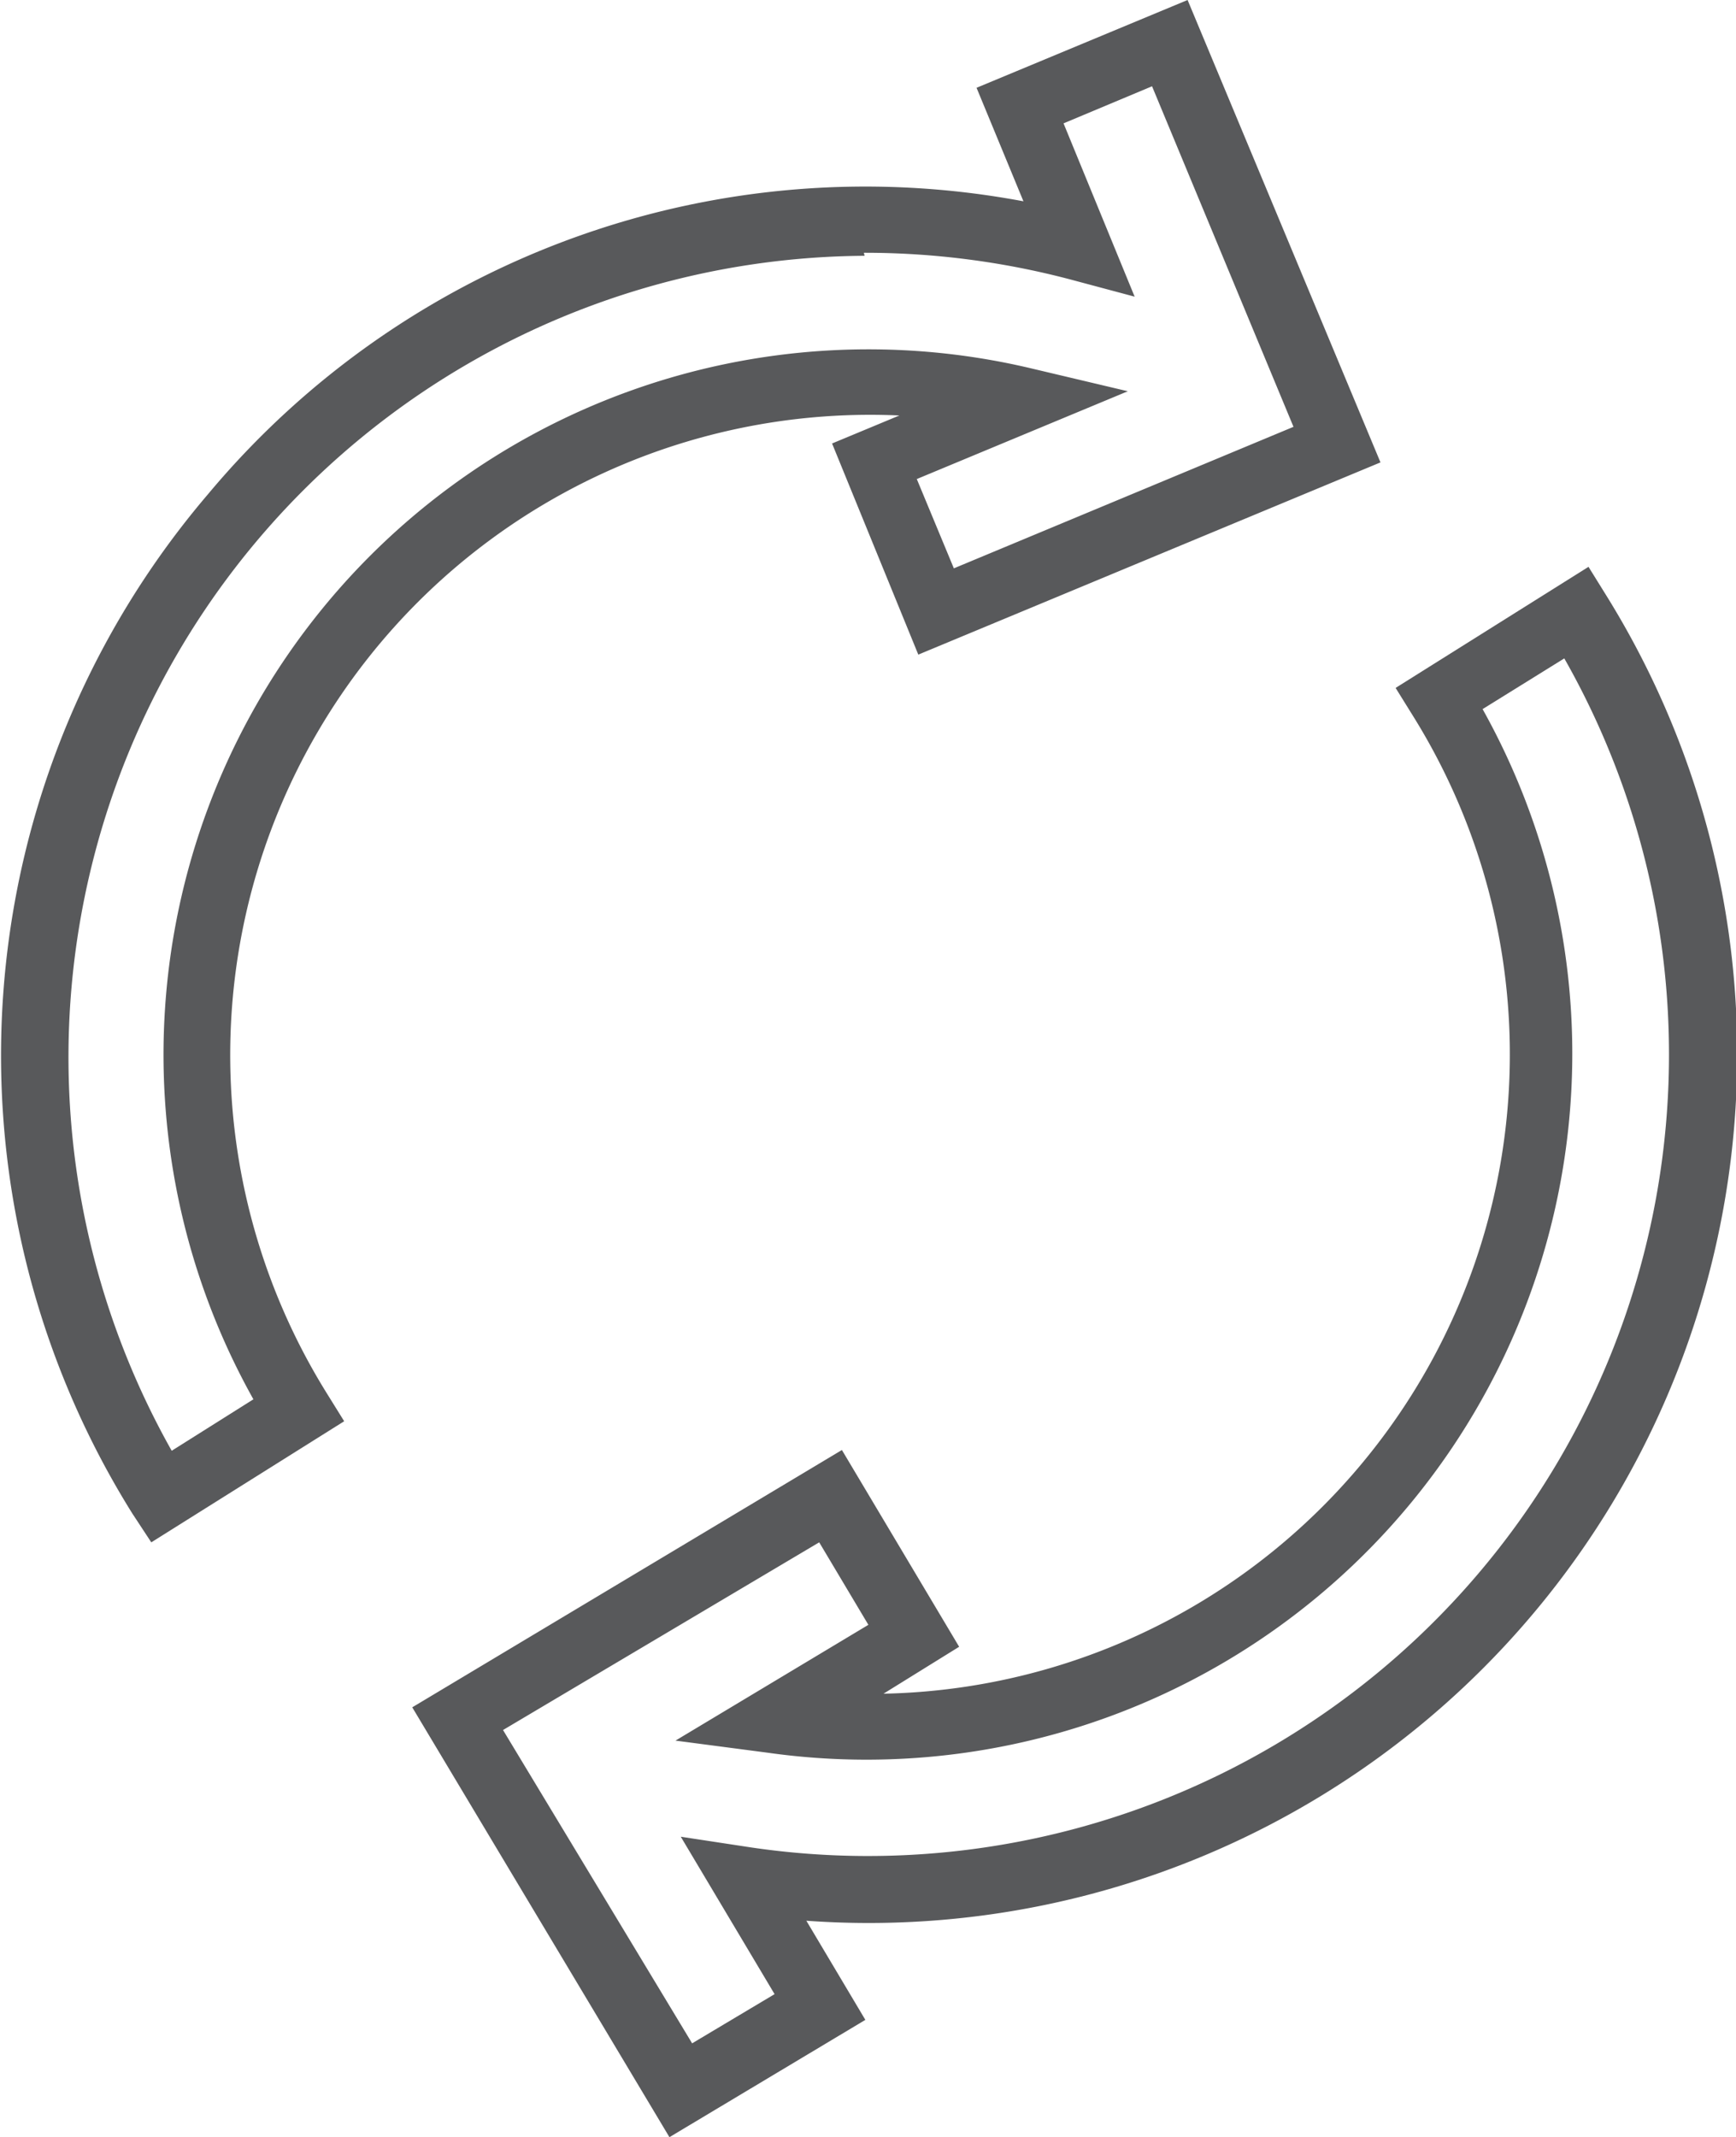 <?xml version="1.0" encoding="UTF-8"?> <svg xmlns="http://www.w3.org/2000/svg" viewBox="0 0 22.95 28.24"><defs><style>.cls-1{fill:#58595b;}</style></defs><g id="Layer_2" data-name="Layer 2"><g id="Layer_2-2" data-name="Layer 2"><path class="cls-1" d="M2,20.38,1.75,20a11.42,11.42,0,0,1,1-13.47A11.32,11.32,0,0,1,13.53,2.66l-.62-1.5L15.7,0l2.55,6.11L12.14,8.65,11,5.86l.89-.37A8.46,8.46,0,0,0,4.32,18.41l.23.37Zm9.43-17A10.59,10.59,0,0,0,2.27,19.17l1.08-.68A9.32,9.32,0,0,1,13.6,4.86l1.31.31L12.12,6.33l.49,1.18L17.1,5.64l-1.87-4.5-1.17.49L15,3.92l-.86-.23A10.65,10.65,0,0,0,11.42,3.34Z"></path><path class="cls-1" d="M8.85,28.24l-3.4-5.68,5.68-3.4,1.55,2.6-1,.62a8.45,8.45,0,0,0,7-12.92l-.23-.37L21,7.49l.23.37A11.48,11.48,0,0,1,10.66,25.38l.78,1.31Zm-2.2-5.38L9.15,27l1.09-.65L9,24.27l.92.14A10.59,10.59,0,0,0,20.68,8.7l-1.08.67a9.33,9.33,0,0,1-9.45,13.79L8.93,23l2.55-1.53-.65-1.09Z"></path></g></g></svg> 